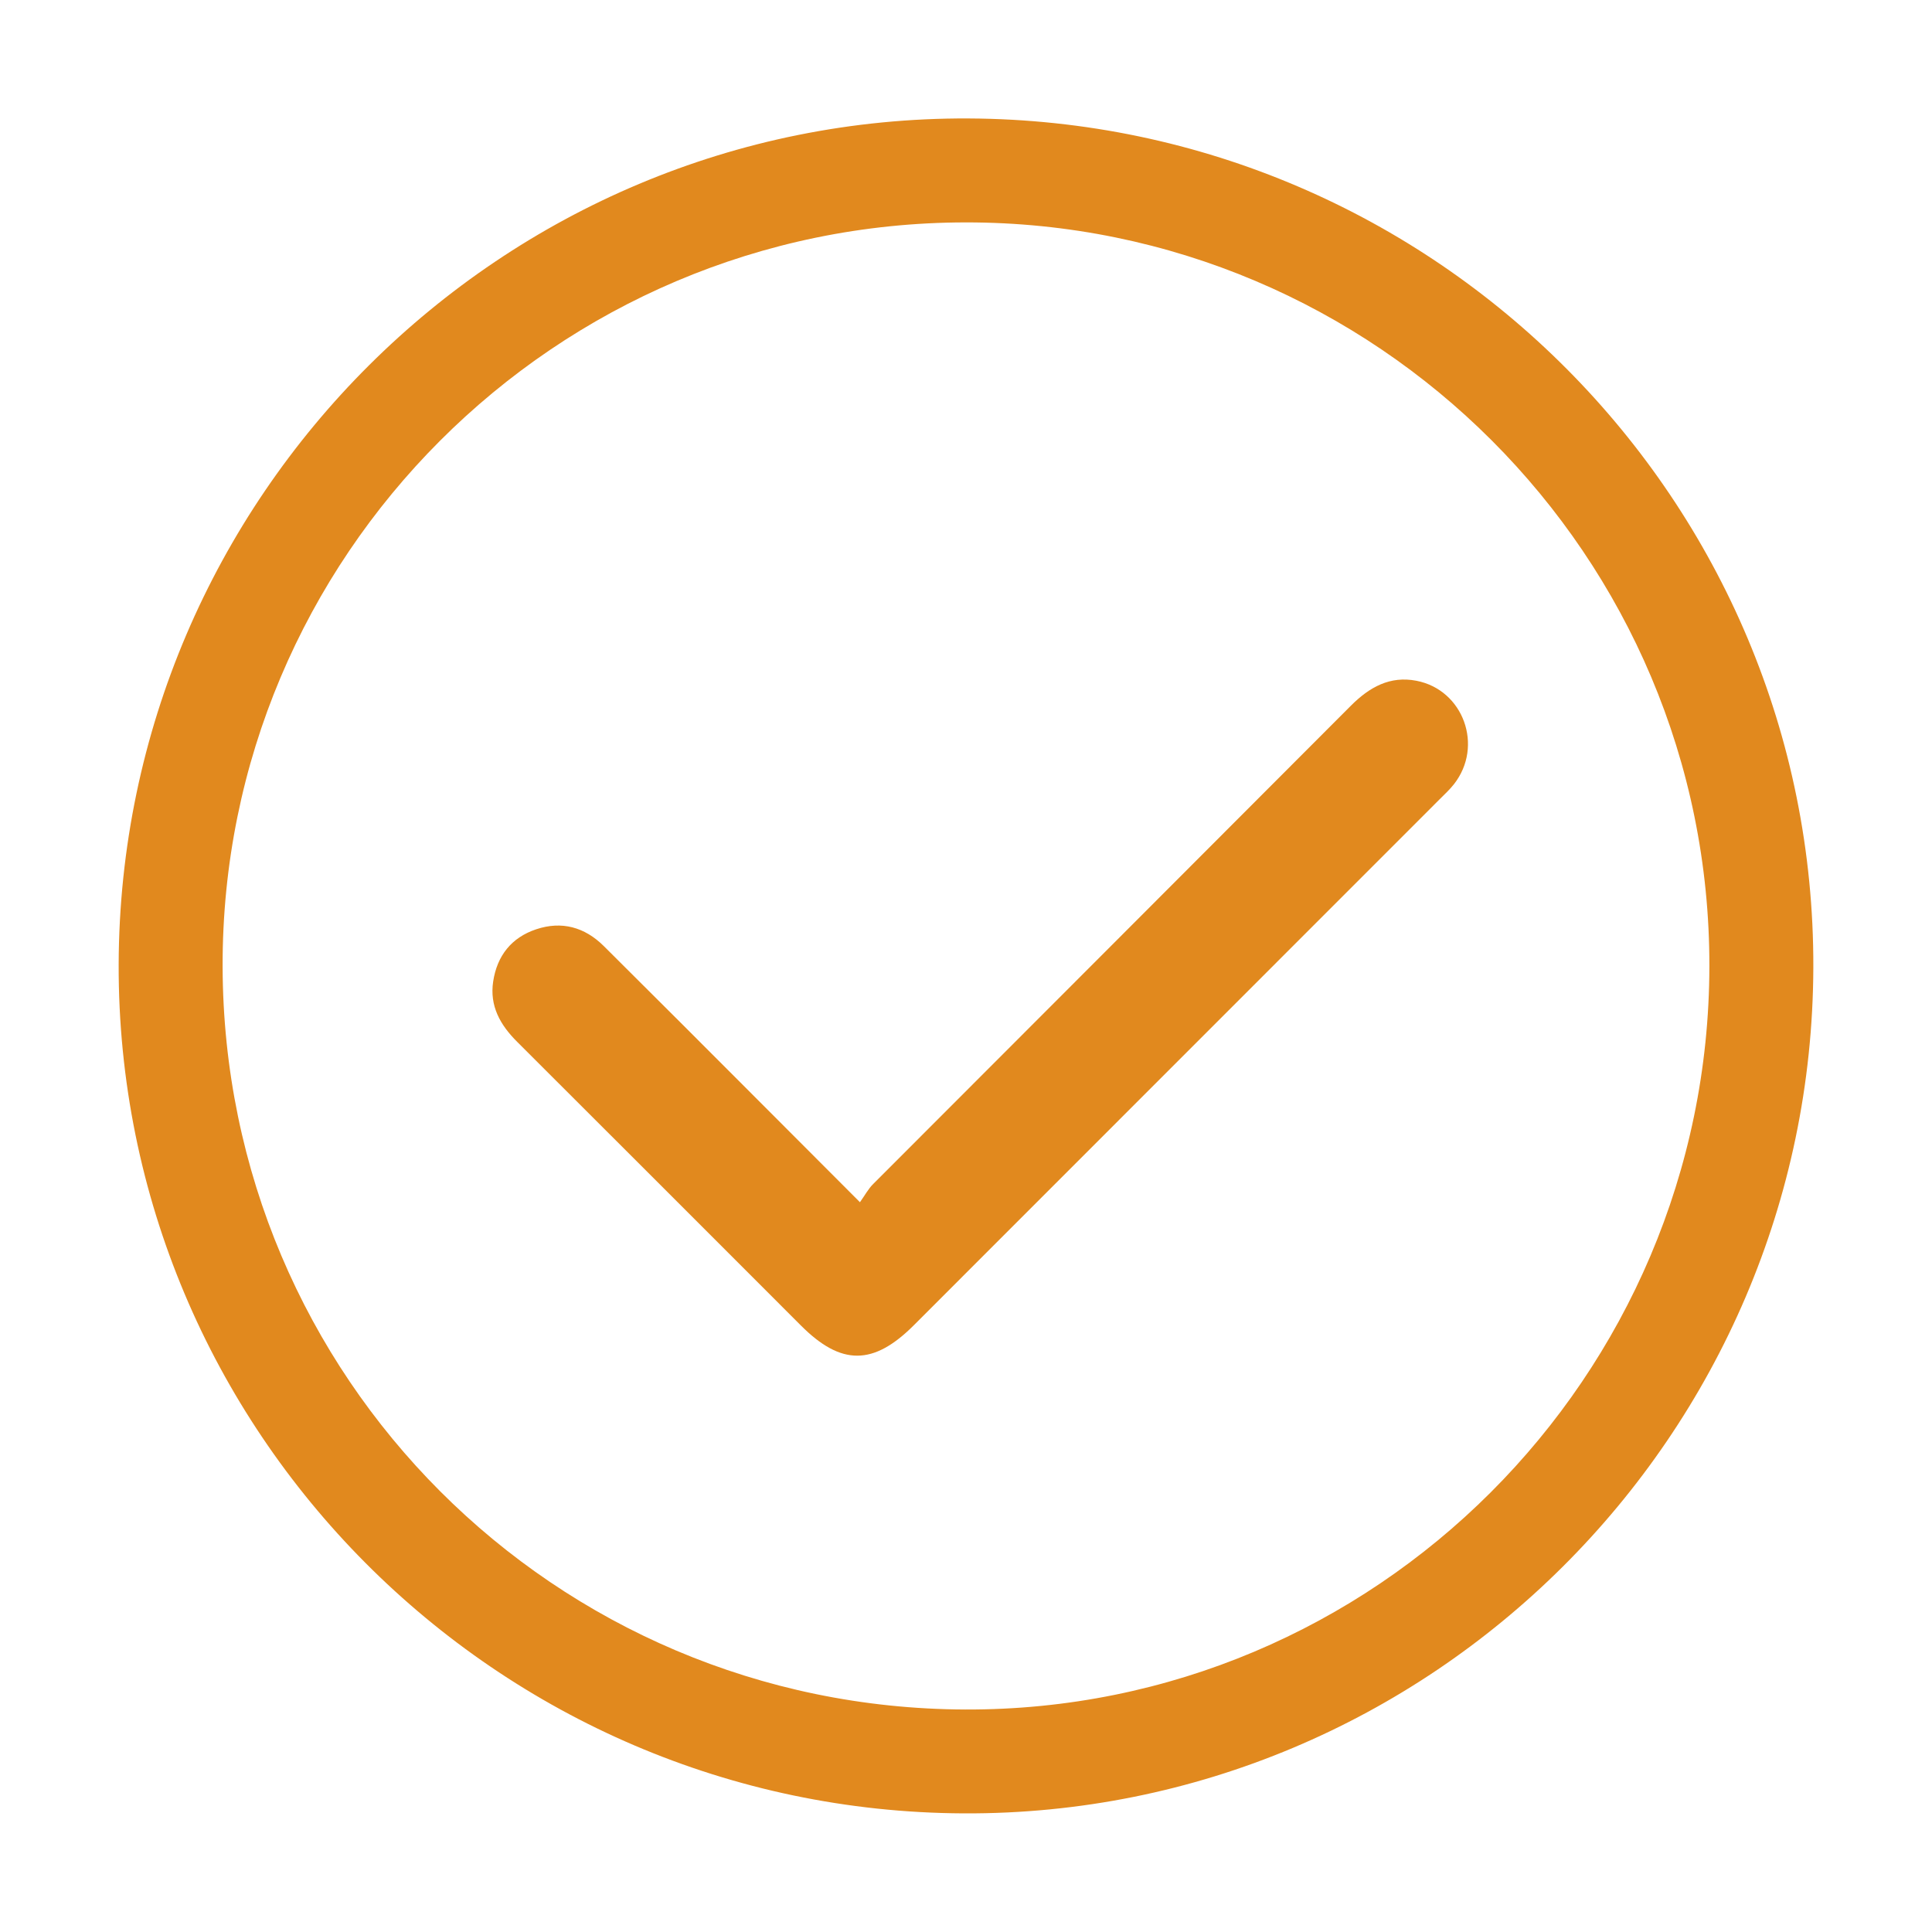 <?xml version="1.0" encoding="UTF-8"?><svg xmlns="http://www.w3.org/2000/svg" id="Capa_166916c2554ab3" data-name="Capa 1" viewBox="0 0 225.03 225.08" aria-hidden="true" style="fill:url(#CerosGradient_id007f10a62);" width="225px" height="225px">
  <defs><linearGradient class="cerosgradient" data-cerosgradient="true" id="CerosGradient_id007f10a62" gradientUnits="userSpaceOnUse" x1="50%" y1="100%" x2="50%" y2="0%"><stop offset="0%" stop-color="#E1891E"/><stop offset="100%" stop-color="#E1891E"/></linearGradient><linearGradient/>
    <style>
      .cls-1-66916c2554ab3{
        fill: #000;
        stroke-width: 0px;
      }
    </style>
  </defs>
  <path class="cls-1-66916c2554ab3" d="M13.8,112.36c.15-54.5,44.65-98.81,99-98.56,54.46.25,98.59,44.59,98.43,98.9-.16,54.5-44.67,98.82-99,98.56-54.44-.26-98.58-44.6-98.43-98.91ZM112.5,25.91c-47.83.03-86.71,38.95-86.59,86.69.12,47.83,38.66,86.38,86.51,86.56,47.69.17,86.63-38.72,86.7-86.59.07-47.79-38.82-86.69-86.62-86.66Z" style="fill:url(#CerosGradient_id007f10a62);"/>
  <path class="cls-1-66916c2554ab3" d="M100.16,140.06c.59-.83.98-1.57,1.54-2.12,18.55-18.58,37.12-37.14,55.66-55.73,2.15-2.15,4.54-3.5,7.63-2.9,5.48,1.06,7.85,7.61,4.38,12.04-.49.63-1.09,1.18-1.66,1.75-20.42,20.43-40.85,40.86-61.27,61.29-4.72,4.72-8.47,4.73-13.16.03-11.01-11.01-22.02-22.04-33.05-33.04-1.98-1.97-3.23-4.18-2.8-7.03.45-3,2.13-5.13,5.02-6.09,2.97-.99,5.64-.25,7.86,1.95,5.97,5.93,11.91,11.88,17.85,17.83,3.87,3.87,7.73,7.74,12.01,12.03Z" style="fill:url(#CerosGradient_id007f10a62);"/>
</svg>